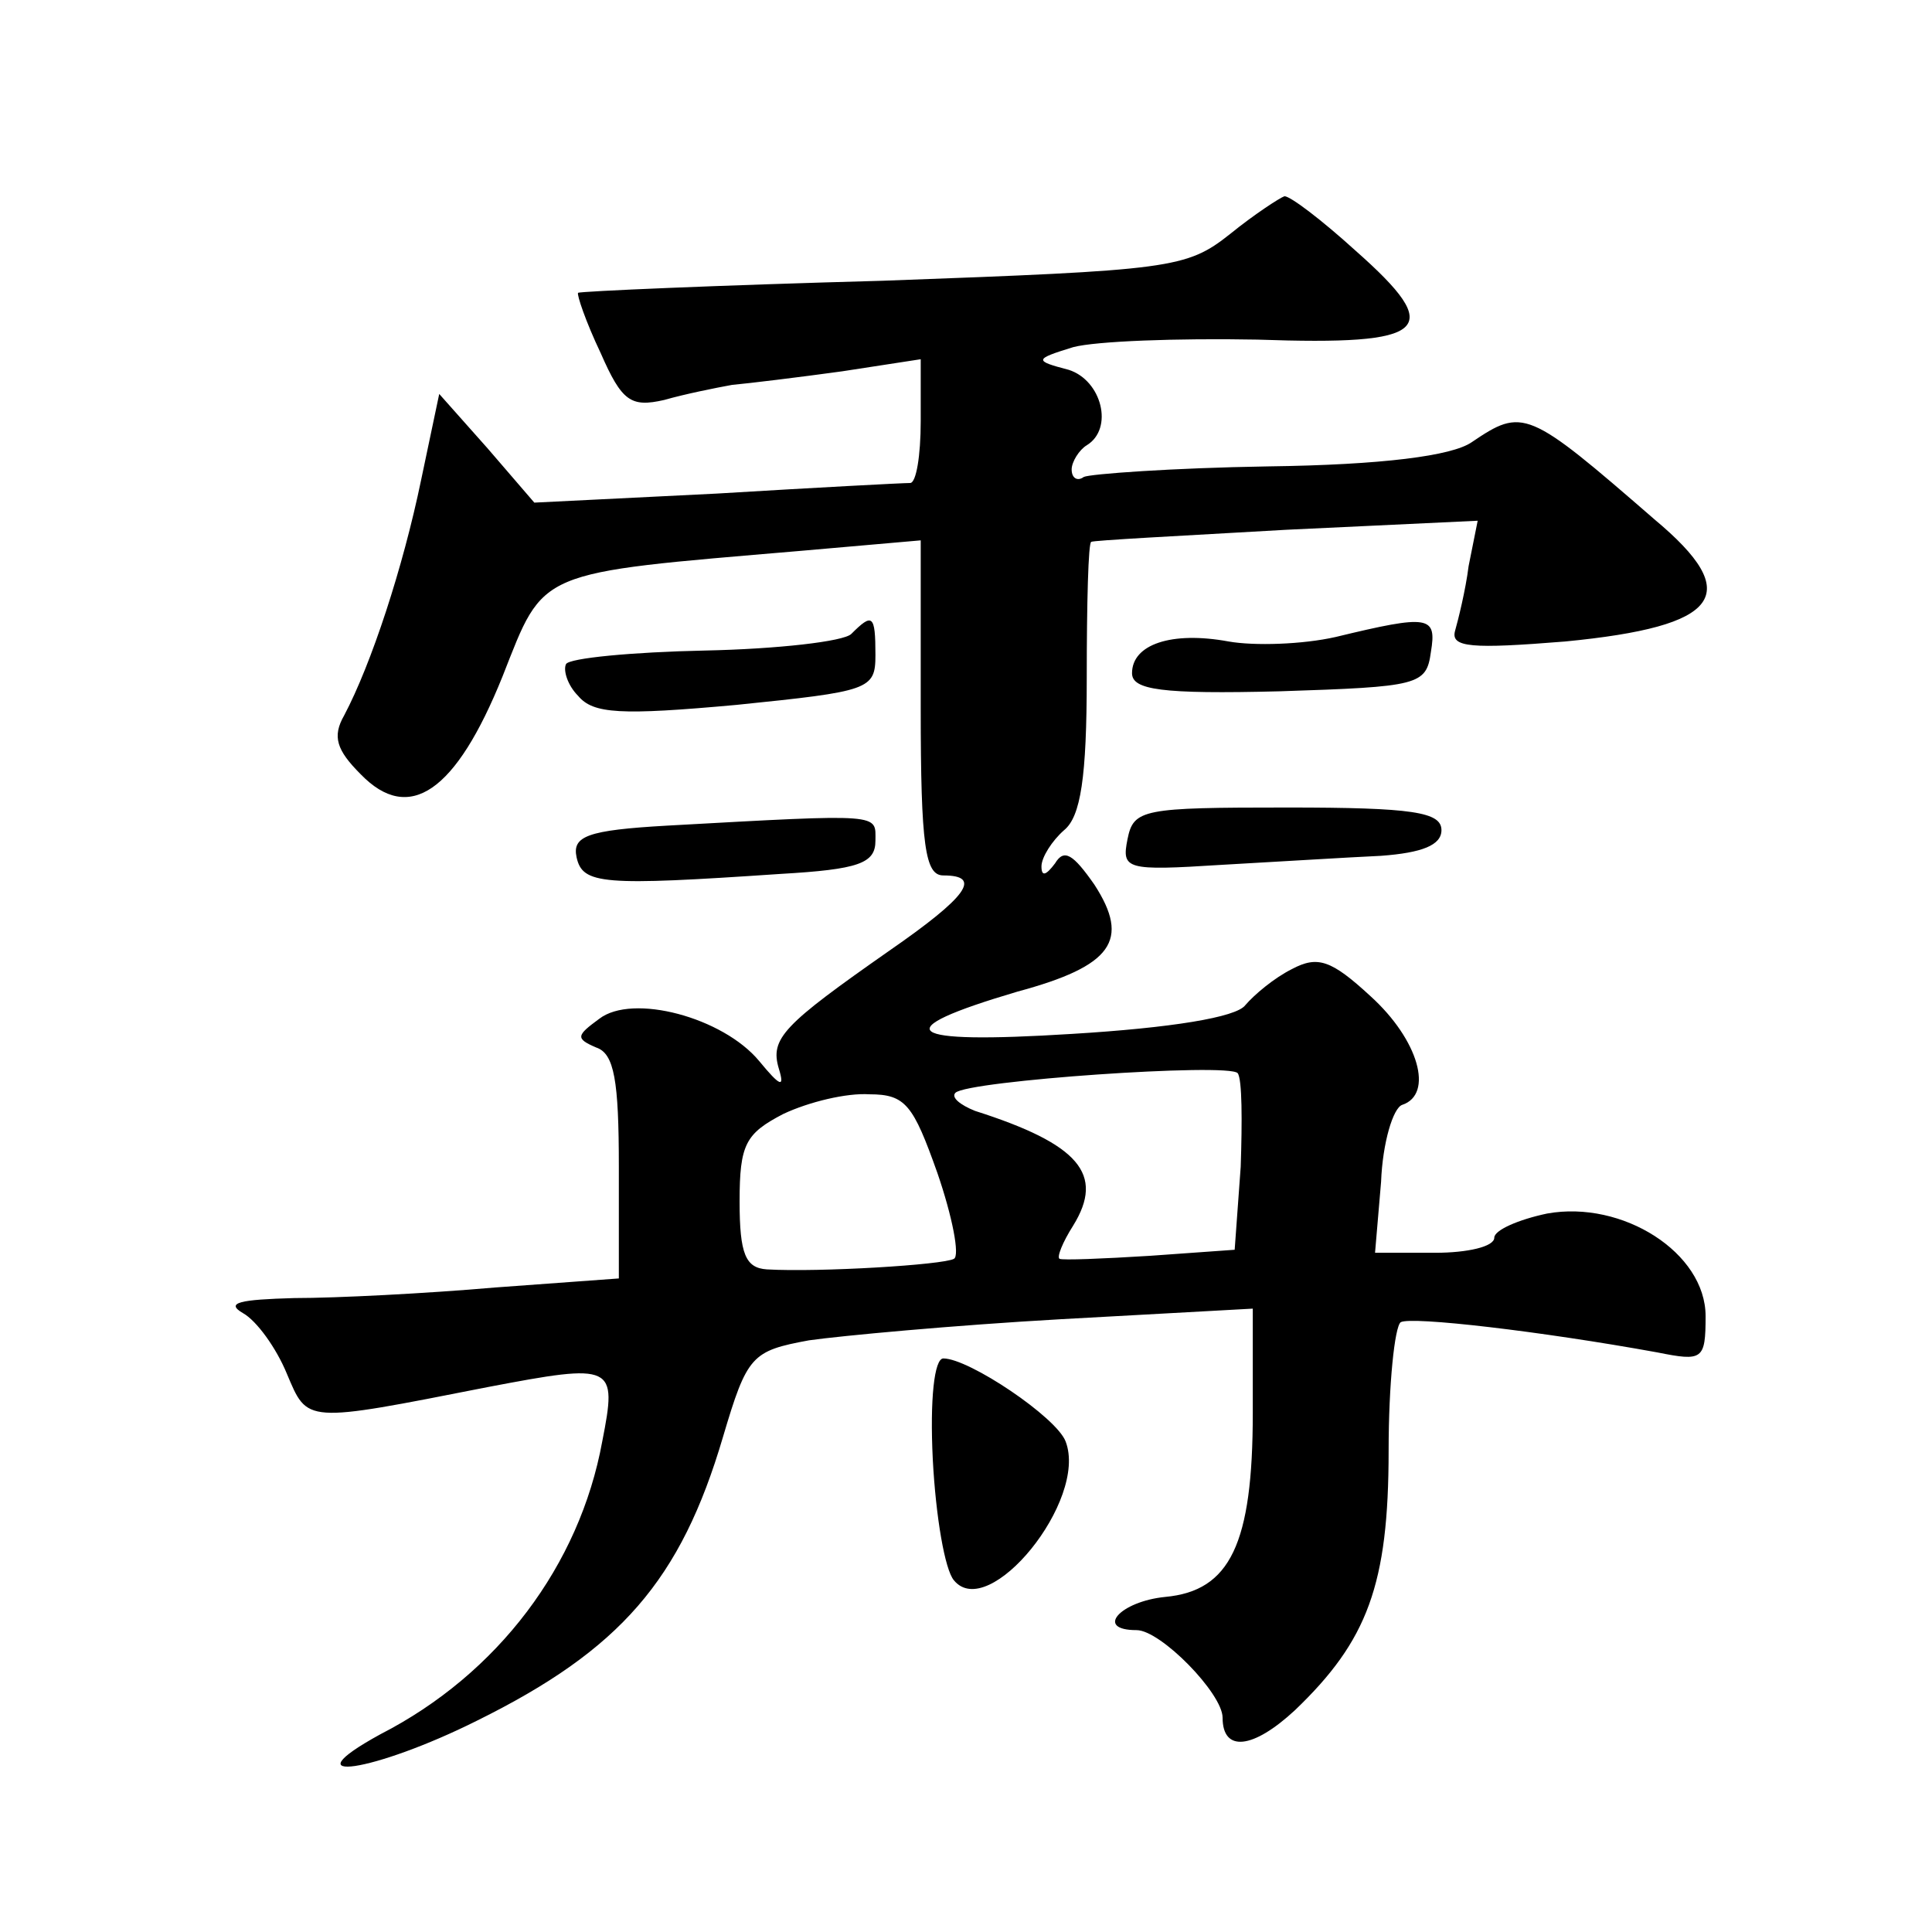 <?xml version="1.0" standalone="no"?>
<!DOCTYPE svg PUBLIC "-//W3C//DTD SVG 20010904//EN"
 "http://www.w3.org/TR/2001/REC-SVG-20010904/DTD/svg10.dtd">
<svg version="1.0" xmlns="http://www.w3.org/2000/svg"
 width="128pt" height="128pt" viewBox="0 0 128 128"
 preserveAspectRatio="xMidYMid meet">
<g transform="translate(0,128) scale(0.1,-0.1)"
fill="#0" stroke="none">
<path d="M815 1125 c-29 -23 -39 -24 -230 -31 -110 -3 -201 -7 -202 -8 -1 -1 5
-19 15 -40 14 -32 20 -36 42 -31 14 4 34 8 45 10 11 1 44 5 73 9 l52 8 0 -41 c0
-23 -3 -41 -7 -41 -5 0 -62 -3 -128 -7 l-121 -6 -31 36 -32 36 -12 -57 c-12 -58
-33 -122 -51 -156 -8 -14 -5 -23 11 -39 32 -33 63 -12 94 65 28 71 21 68 197 83
l80 7 0 -111 c0 -92 3 -111 15 -111 26 0 16 -14 -36 -50 -70 -49 -79 -58 -73 -78
4 -13 1 -12 -13 5 -24 29 -84 45 -106 28 -15 -11 -16 -13 -2 -19 12 -4 15 -22 15
-79 l0 -74 -82 -6 c-46 -4 -105 -7 -133 -7 -36 -1 -46 -3 -34 -10 9 -5 22 -23 29
-40 14 -33 11 -33 133 -9 84 16 86 15 76 -36 -15 -82 -69 -154 -147 -194 -62 -34
-4 -25 64 9 95 47 135 93 163 188 16 54 19 57 57 64 21 3 96 10 167 14 l127 7 0
-69 c0 -87 -15 -118 -58 -122 -30 -3 -47 -22 -19 -22 16 0 57 -42 57 -58 0 -23
20 -21 48 5 48 46 62 83 62 172 0 44 4 82 8 85 7 4 93 -6 170 -20 30 -6 32 -5 32
24 0 42 -55 77 -105 68 -19 -4 -35 -11 -35 -16 0 -6 -18 -10 -39 -10 l-40 0 4 47
c1 26 8 49 14 51 21 7 11 43 -21 72 -26 24 -35 27 -52 18 -12 -6 -25 -17 -31 -24
-6 -8 -49 -15 -115 -19 -112 -7 -124 2 -36 28 63 17 75 34 51 71 -14 20 -20 24
-26 14 -6 -8 -9 -9 -9 -2 0 6 7 17 15 24 11 9 15 35 15 101 0 49 1 90 3 90 1 1
59 4 129 8 l127 6 -6 -30 c-2 -16 -7 -36 -9 -43 -3 -11 11 -12 73 -7 103 10 119
31 59 81 -84 73 -87 74 -121 51 -13 -9 -59 -15 -135 -16 -63 -1 -118 -5 -122 -7
-4 -3 -8 -1 -8 5 0 5 5 13 10 16 18 11 10 43 -12 50 -23 6 -23 7 3 15 15 4 69 6
122 5 114 -4 125 6 65 59 -22 20 -43 36 -47 36 -3 -1 -20 -12 -36 -25z m7 -618
l-4 -55 -56 -4 c-32 -2 -58 -3 -60 -2 -2 1 2 11 9 22 21 34 4 54 -65 76 -10 4 -16
9 -13 12 8 8 181 20 187 13 3 -4 3 -32 2 -62z m-201 -4 c10 -29 15 -55 11 -57 -7
-4 -89 -9 -124 -7 -14 1 -18 10 -18 45 0 38 4 45 29 58 17 8 42 14 57 13 24 0 29
-7 45 -52z M564 860 c-5 -5 -49 -10 -97 -11 -48 -1 -90 -5 -92 -9 -2 -4 1 -14 8
-21 10 -12 28 -13 105 -6 88 9 92 10 92 33 0 27 -2 28 -16 14z M885 858 c-22 -5
-54 -6 -71 -3 -38 7 -64 -2 -64 -21 0 -11 19 -14 98 -12 92 3 97 4 100 26 4 24
-1 25 -63 10z M747 724 c-4 -20 -1 -21 62 -17 36 2 84 5 106 6 27 2 40 7 40 17
0 12 -19 15 -102 15 -96 0 -102 -1 -106 -21z M442 733 c-53 -3 -63 -7 -60 -21 4
-18 17 -19 135 -11 52 3 63 7 63 22 0 18 6 18 -138 10z M618 313 c2 -38 8 -73 14
-80 23 -28 89 53 74 92 -6 16 -64 55 -81 55 -6 0 -9 -27 -7 -67z"/>
</g>
</svg>
